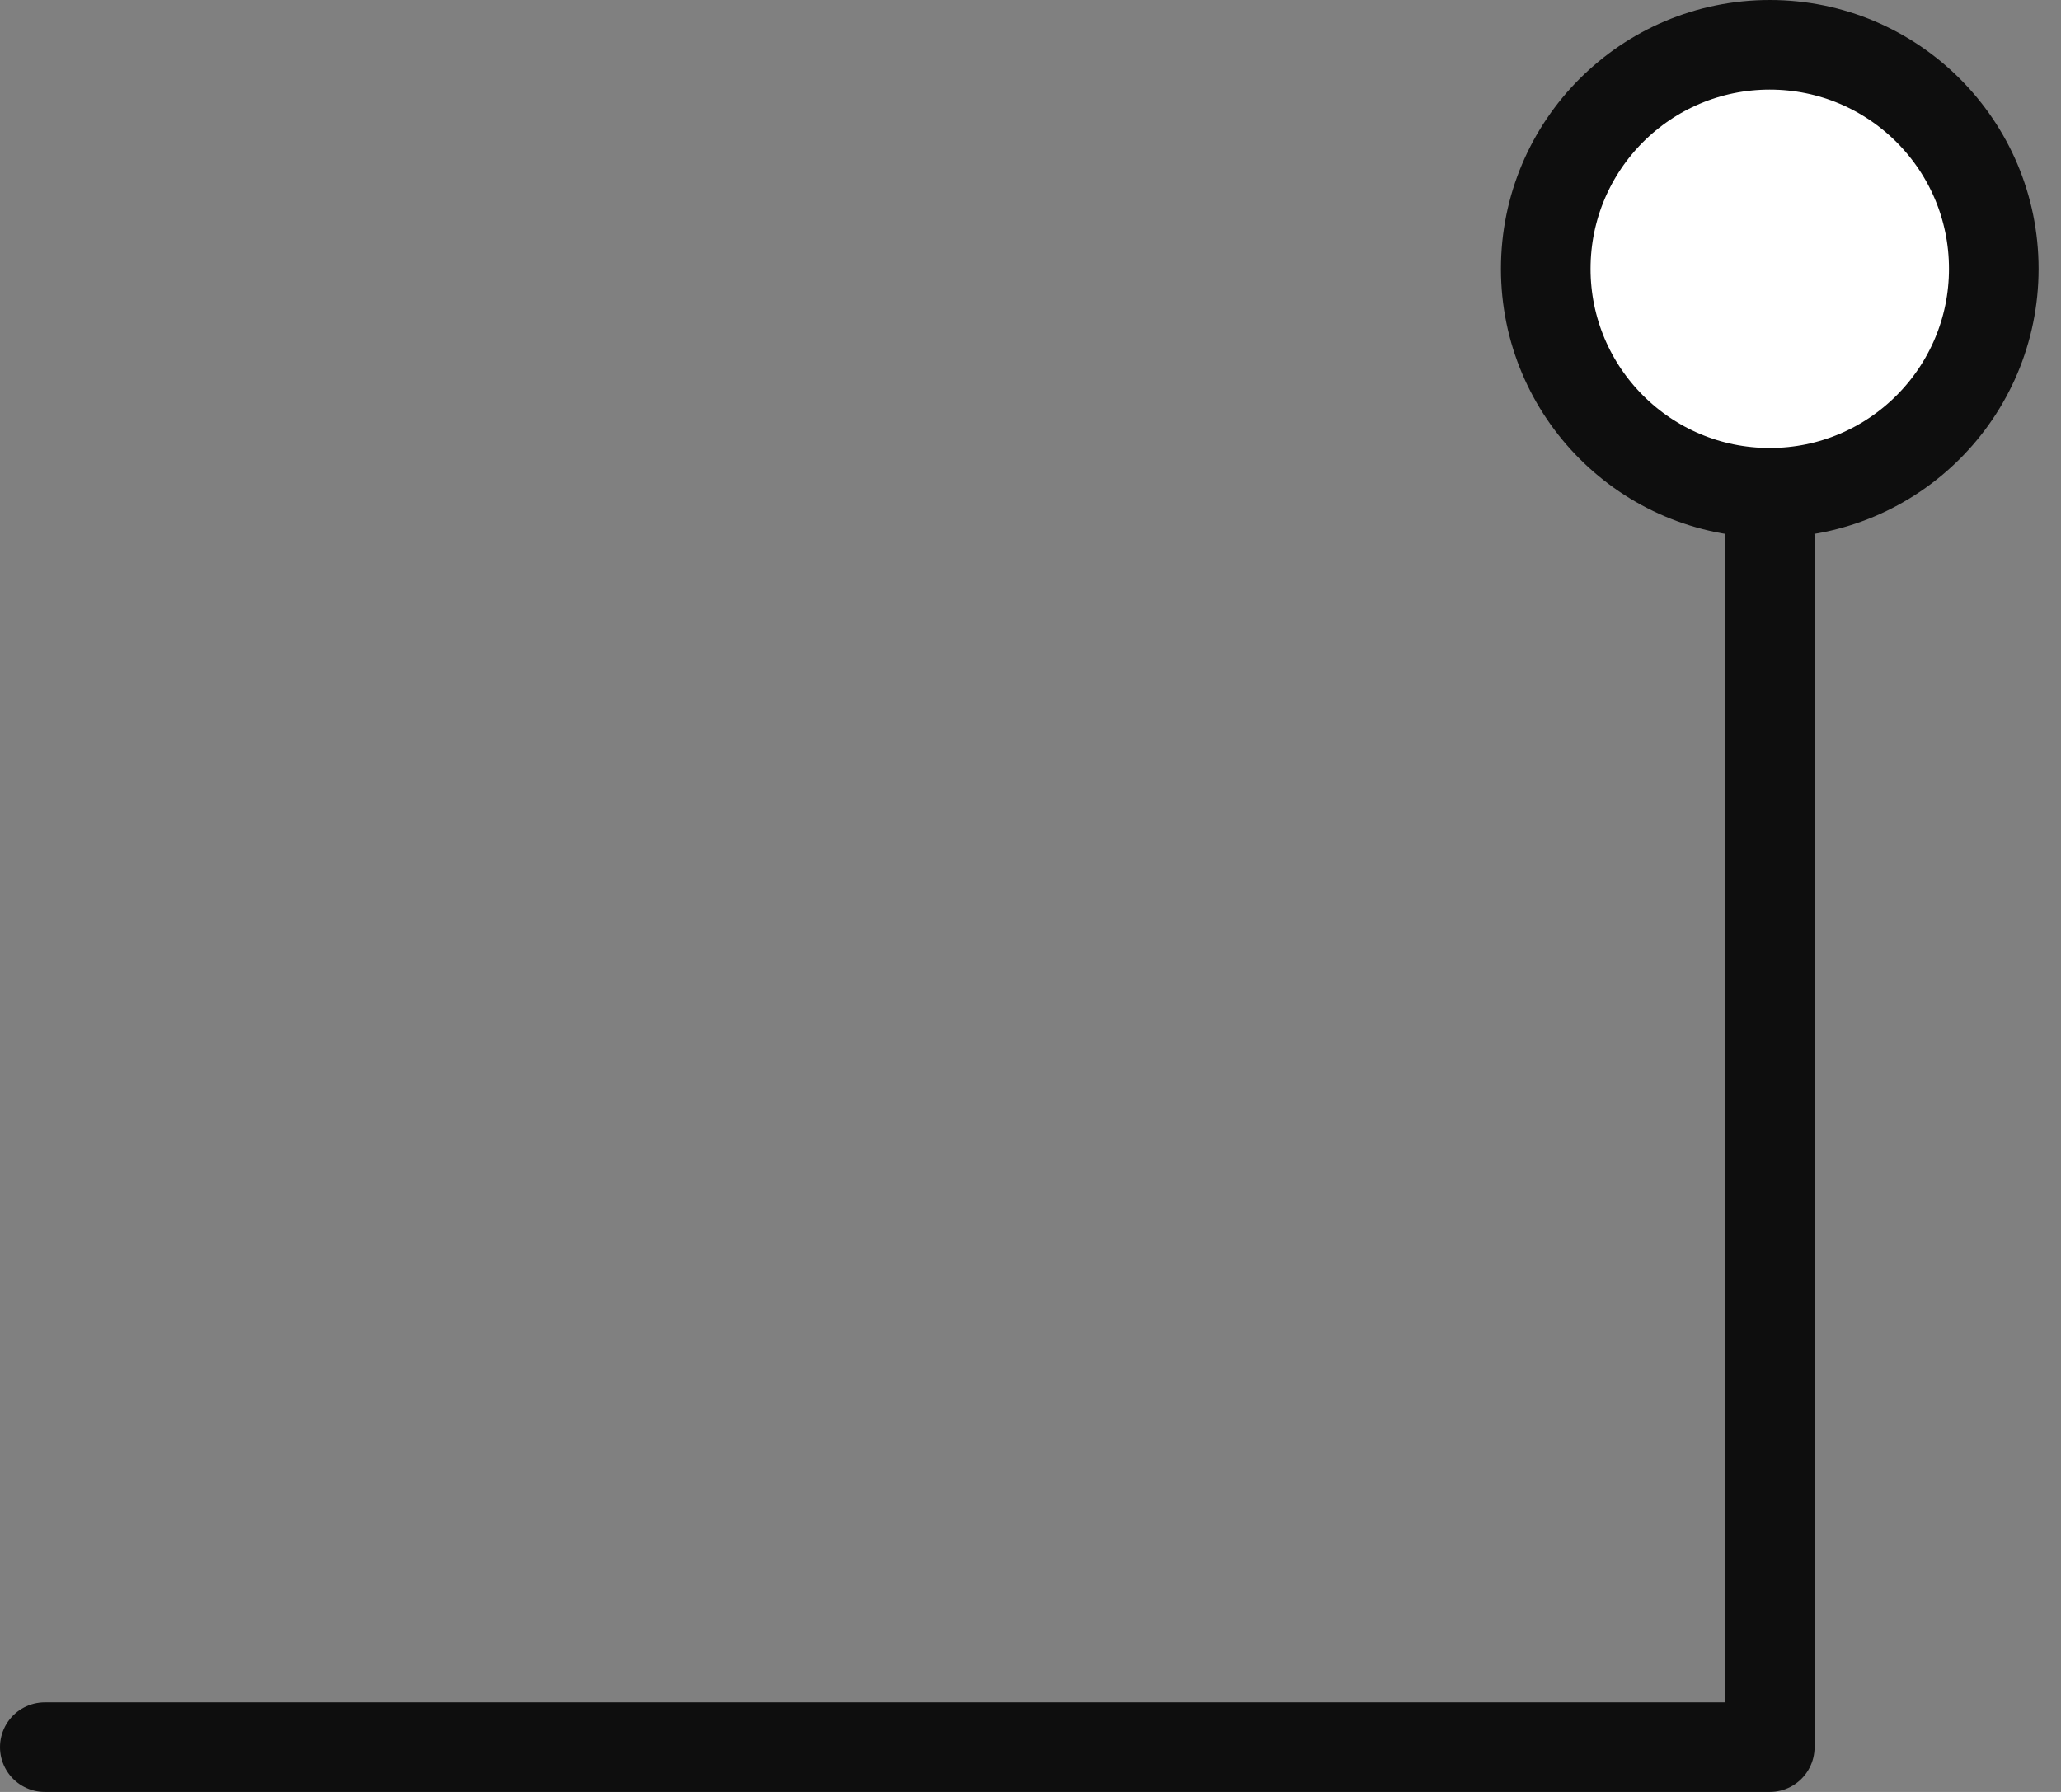 <?xml version="1.0" encoding="UTF-8"?> <svg xmlns="http://www.w3.org/2000/svg" width="46" height="40" viewBox="0 0 46 40" fill="none"><rect x="0" y="0" width="46" height="40" fill="#808080" stroke="none"/> <circle r="5" transform="matrix(-1 0 0 1 39.5 6)" fill="white" stroke="#0E0E0E" stroke-width="2"></circle> <path d="M39.5 12V39H1" stroke="#0E0E0E" stroke-width="2" stroke-linecap="round" stroke-linejoin="round"></path> </svg> 
